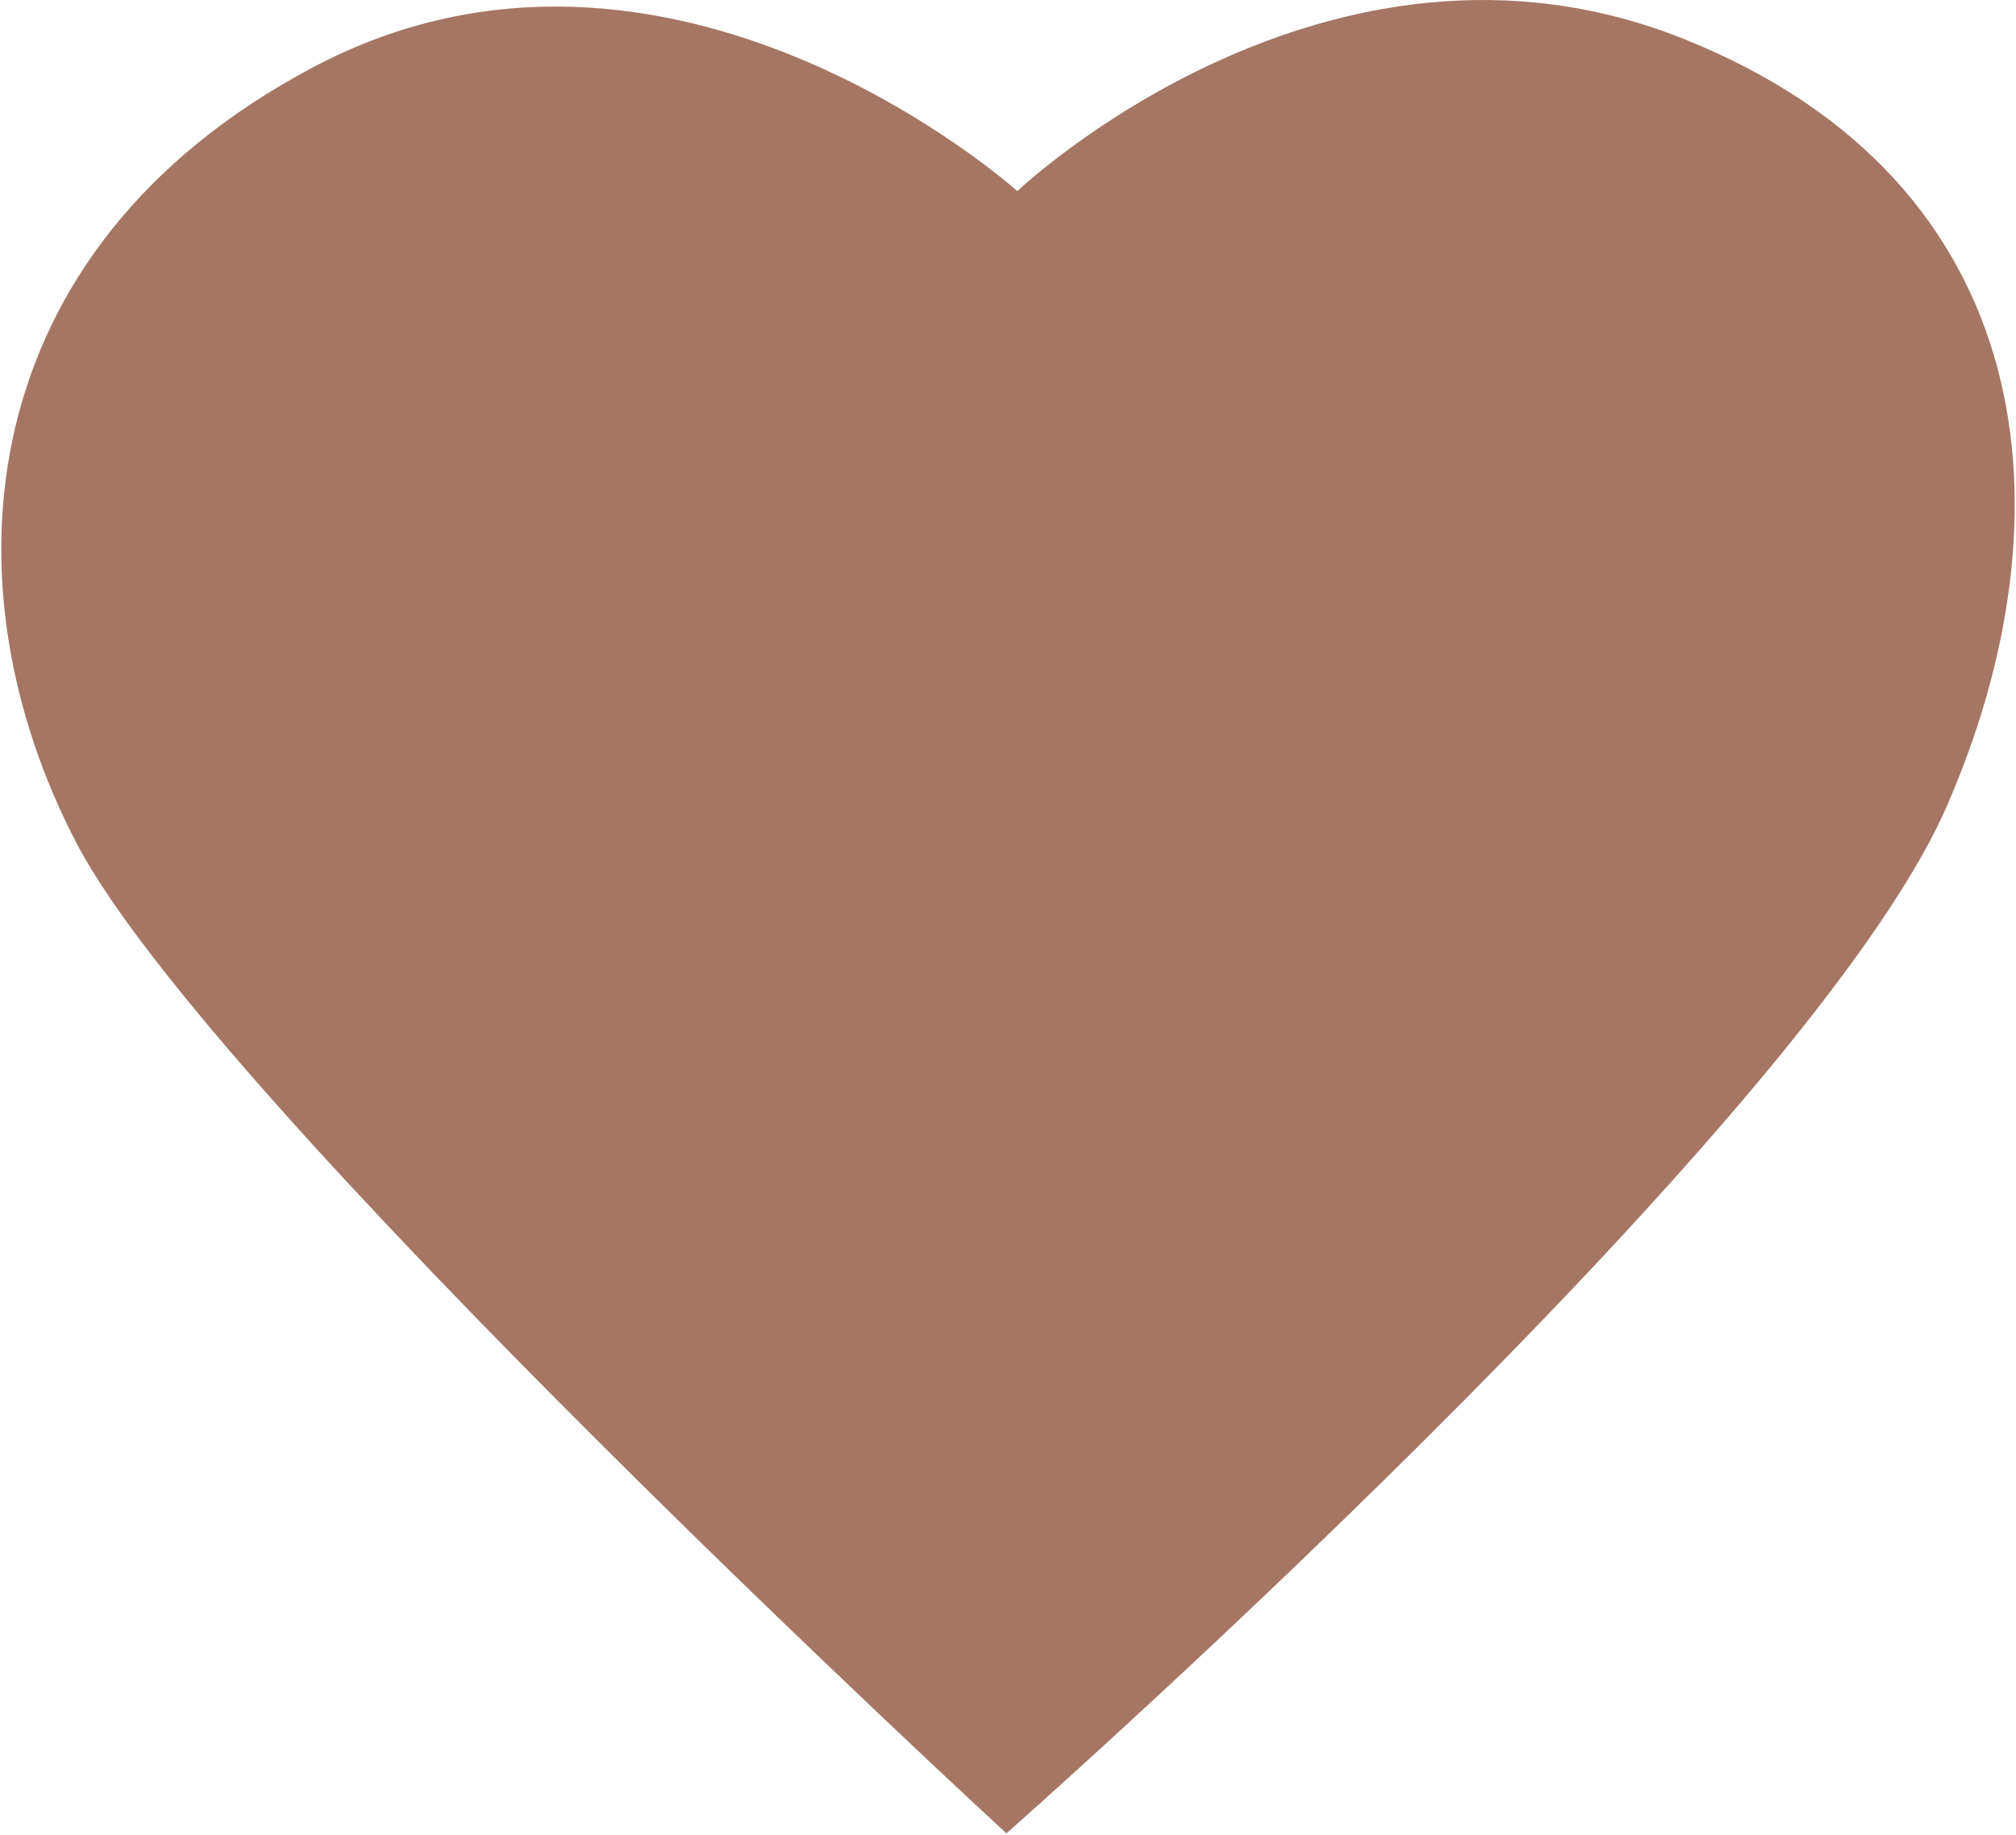 <?xml version="1.0" encoding="UTF-8"?> <svg xmlns="http://www.w3.org/2000/svg" width="1238" height="1127" viewBox="0 0 1238 1127" fill="none"><path d="M624.714 117.376C624.714 117.376 815.504 -63.885 1034.48 24.11C1253.45 112.104 1273.93 316.073 1195.26 495.711C1108.48 693.8 618.023 1126.07 618.023 1126.07C618.023 1126.07 129.999 676.768 47.074 518.014C-35.852 359.259 -18.618 153.263 191.838 41.547C411.013 -75.036 624.714 117.376 624.714 117.376Z" fill="#A57664"></path></svg> 